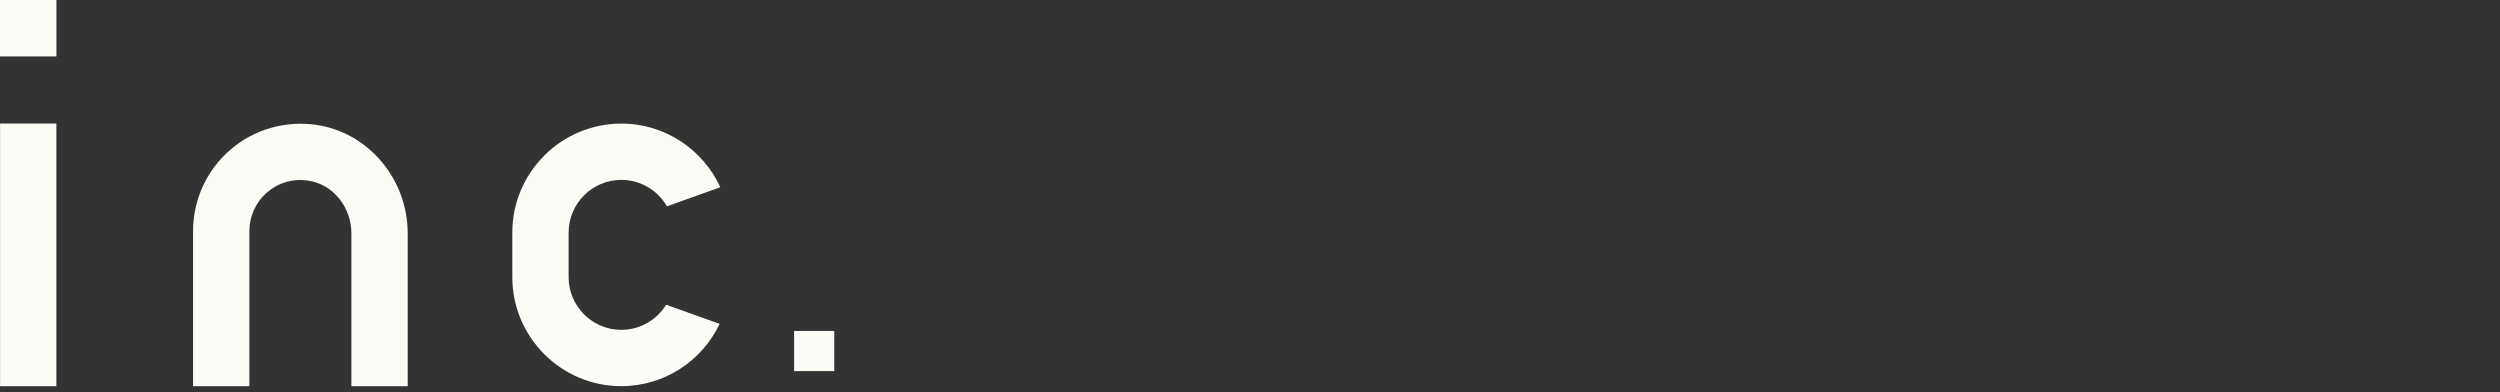 <?xml version="1.0" encoding="UTF-8"?>
<svg width="306px" height="48px" viewBox="0 0 306 48" version="1.1" xmlns="http://www.w3.org/2000/svg" xmlns:xlink="http://www.w3.org/1999/xlink">
    <rect x="0" y="0" width="306" height="48" fill="#333333" stroke="none"/>
    <title>t_inc</title>
    <g id="t_inc" stroke="none" stroke-width="1" fill="none" fill-rule="evenodd">
        <g fill="#FBFCF6" fill-rule="nonzero">
            <path d="M49.903,47.271 L43.011,47.271 L43.011,28.581 C43.011,25.322 40.734,22.537 37.714,22.104 C35.851,21.832 34.07,22.353 32.681,23.557 C31.309,24.745 30.523,26.467 30.523,28.279 L30.523,47.271 L23.631,47.271 L23.631,28.279 C23.631,24.467 25.285,20.847 28.168,18.349 C31.048,15.852 34.884,14.731 38.694,15.282 C45.084,16.2 49.903,21.917 49.903,28.58 L49.903,47.27 L49.903,47.271 Z" id="Path"></path>
            <rect id="Rectangle" x="0.008" y="15.12" width="6.892" height="32.15"></rect>
            <rect id="Rectangle" x="0" y="0" width="6.906" height="6.906"></rect>
            <path d="M81.538,37.298 C80.4,39.139 78.37,40.373 76.051,40.373 C72.493,40.373 69.598,37.479 69.598,33.921 L69.598,28.471 C69.598,24.913 72.493,22.019 76.051,22.019 C78.437,22.019 80.518,23.323 81.635,25.252 L88.167,22.914 C86.054,18.326 81.424,15.127 76.051,15.127 C68.693,15.127 62.707,21.113 62.707,28.471 L62.707,33.921 C62.707,41.279 68.694,47.265 76.051,47.265 C81.359,47.265 85.94,44.142 88.087,39.643 L81.538,37.299 L81.538,37.298 Z" id="Path"></path>
            <rect id="Rectangle" x="97.199" y="40.507" width="4.916" height="4.916"></rect>
        </g>
    </g>
</svg>